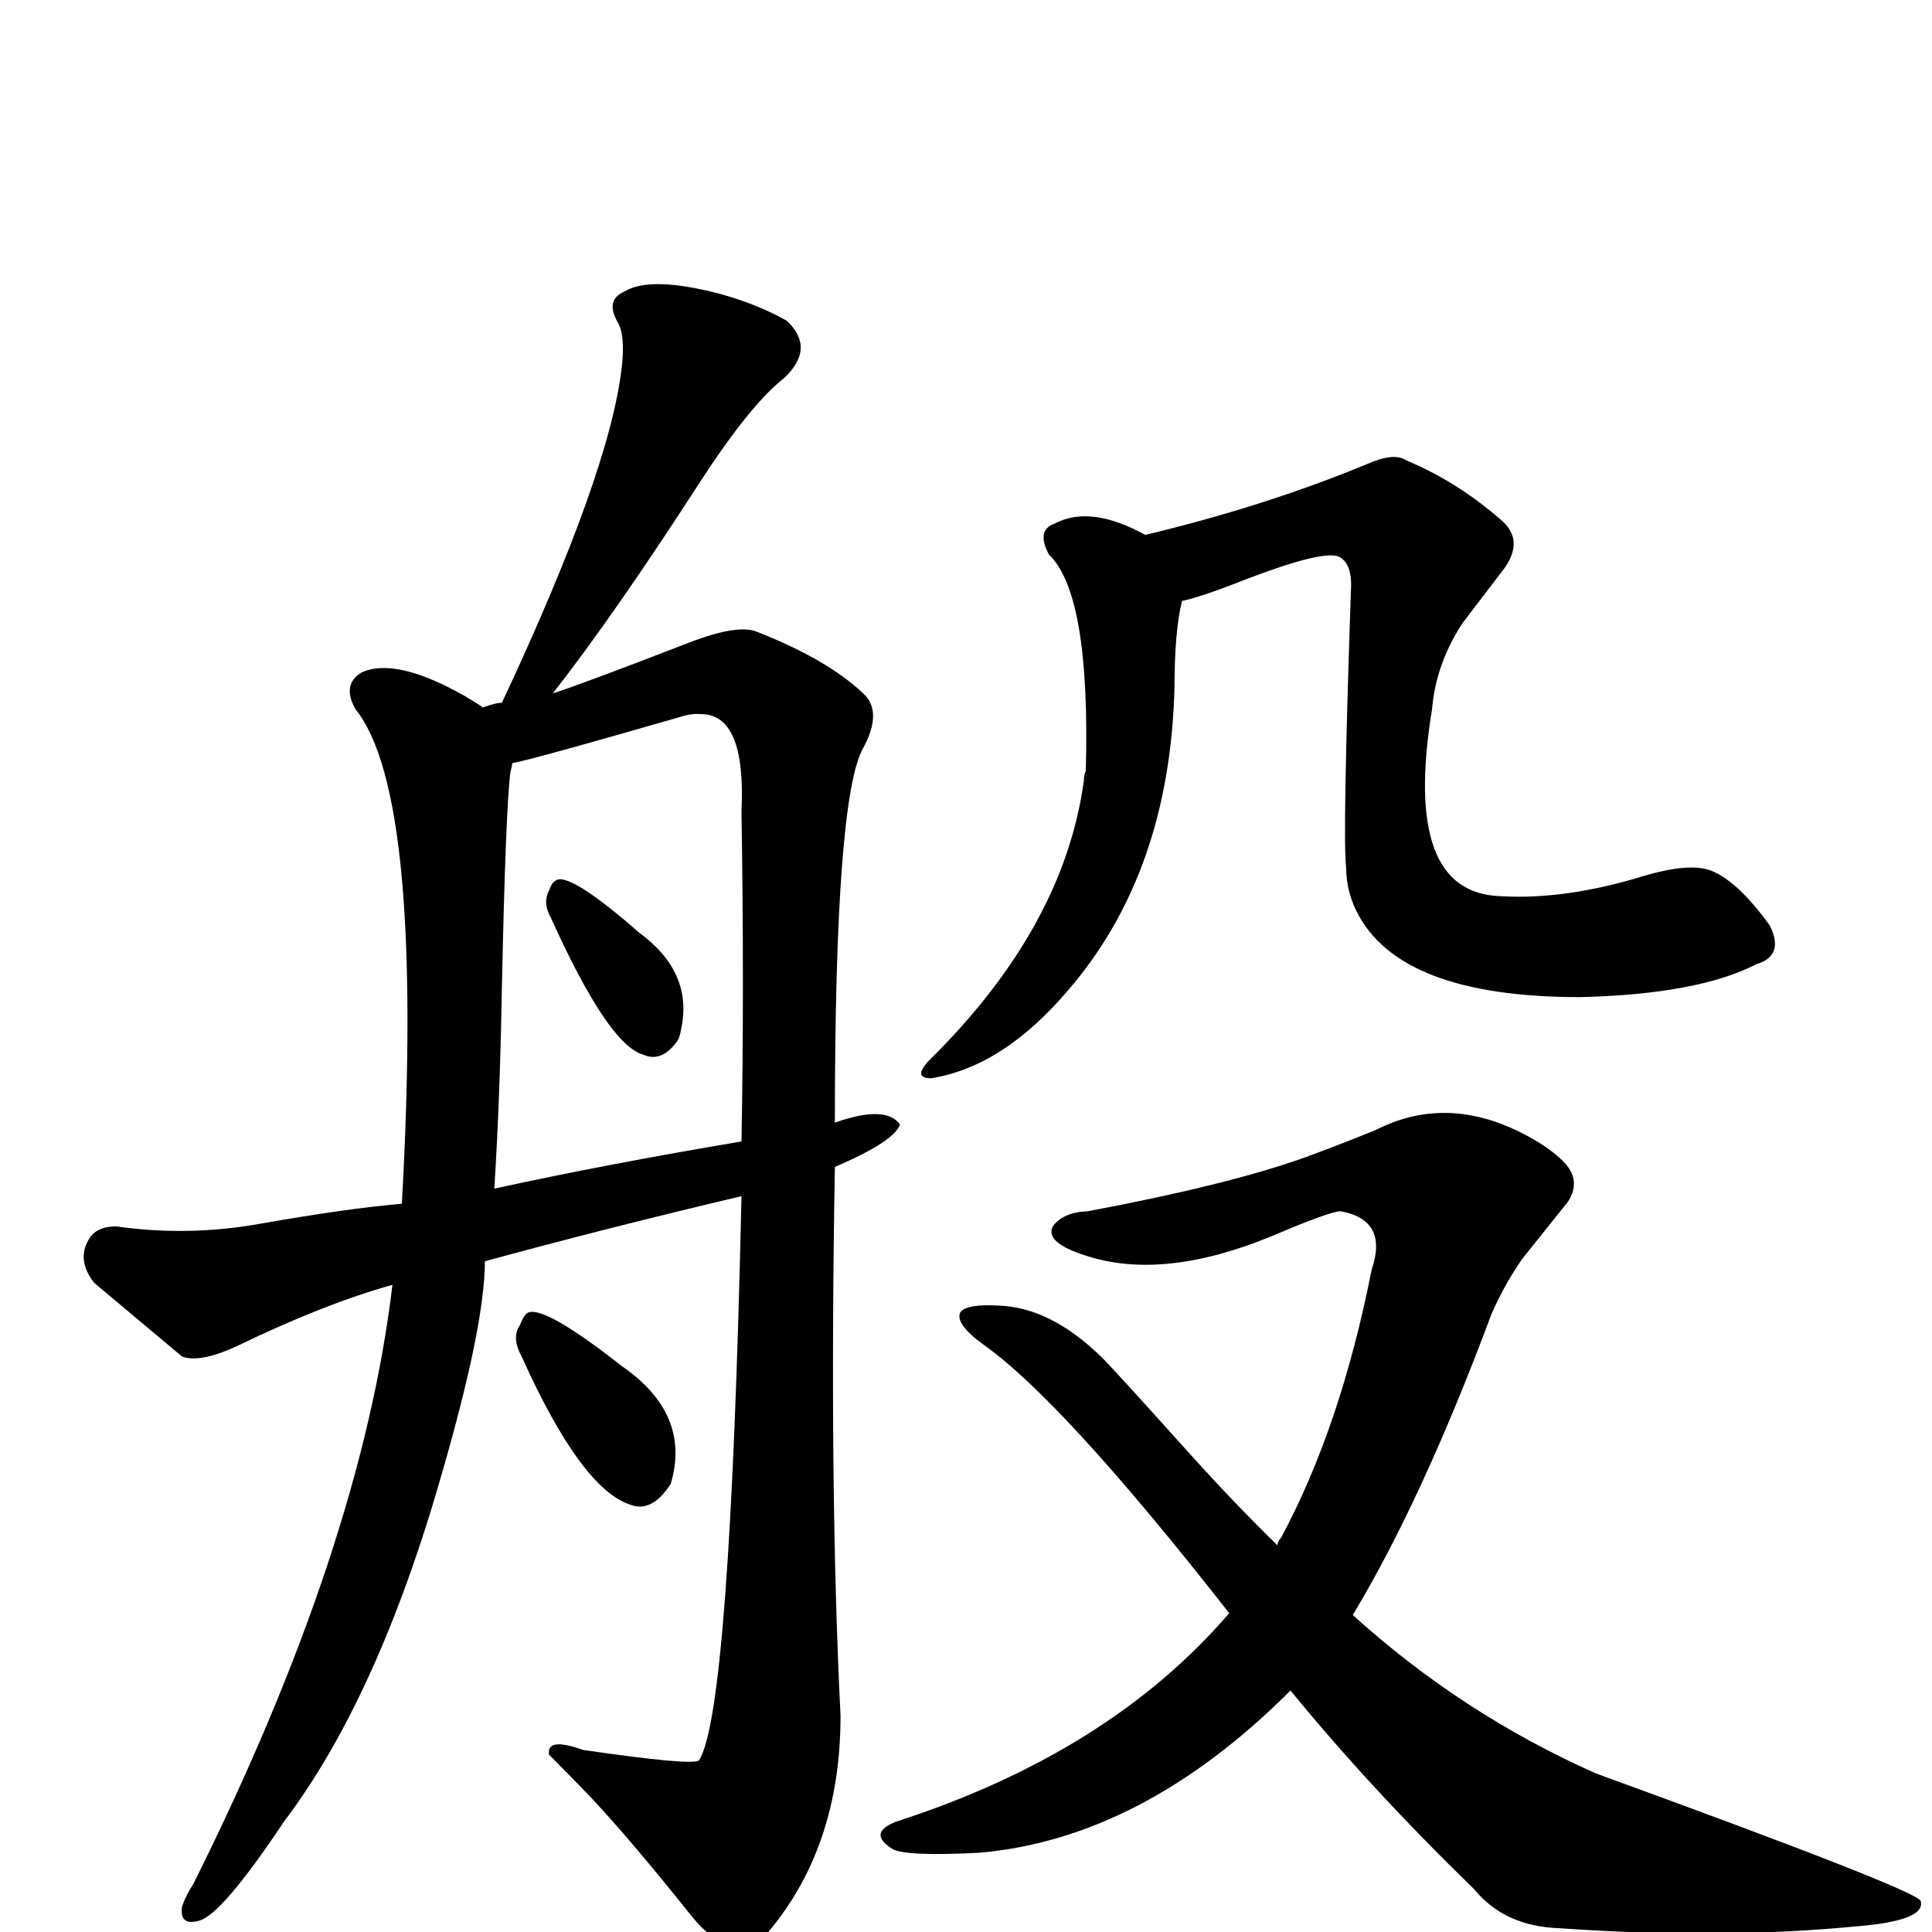 <?xml version="1.0" encoding="UTF-8" standalone="no"?>
<svg xmlns:svg="http://www.w3.org/2000/svg" xmlns="http://www.w3.org/2000/svg"
	version="1.1" width="100%" height="100%" viewBox="0 -410 2048 2048"
	id="uni822C.svg"><defs id="defs1" />
<g id="g1">
 <path d="M 954,782 Q 948,800 885,827 Q 879,1168 891,1409 Q 891,1550 811,1642 Q 794,1663 776,1654 Q 754,1647 733,1621 Q 670,1542 627,1496 Q 606,1474 582,1450 Q 579,1431 618,1445 Q 735,1462 741,1456 Q 774,1405 786,858 Q 642,892 514,927 Q 514,994 469,1150 Q 401,1389 301,1521 Q 235,1620 211,1626 Q 190,1632 193,1611 Q 197,1599 205,1587 Q 383,1230 416,952 Q 344,972 251,1017 Q 212,1035 193,1028 L 100,950 Q 81,926 94,904 Q 102,890 123,890 Q 200,901 277,887 Q 368,871 426,866 Q 450,433 377,342 Q 362,316 383,303 Q 419,286 493,328 Q 505,335 512,340 Q 525,335 532,335 Q 646,92 659,-20 Q 663,-54 655,-68 Q 641,-92 662,-101 Q 690,-118 765,-98 Q 804,-87 834,-70 Q 865,-41 831,-9 Q 796,18 742,101 Q 651,242 586,325 Q 612,317 731,271 Q 783,251 803,260 Q 877,289 915,325 Q 936,344 915,383 Q 885,436 885,780 Q 939,761 954,782 z M 524,850 Q 643,824 786,800 Q 789,636 786,450 Q 791,347 743,347 Q 733,346 721,350 Q 565,395 543,399 Q 543,401 541,409 Q 536,448 532,638 Q 530,755 524,850 z M 584,563 Q 575,547 582,534 Q 586,522 594,522 Q 614,523 678,579 Q 735,621 722,681 Q 721,687 719,692 Q 702,717 682,708 Q 645,698 584,563 z M 553,1028 Q 542,1008 551,995 Q 556,982 561,981 Q 580,976 659,1038 Q 733,1089 711,1163 Q 691,1194 668,1185 Q 616,1168 553,1028 z" id="U_822C_1" style="fill:currentColor" />
 <path d="M 1427,510 Q 1423,481 1432,217 Q 1434,187 1419,180 Q 1402,173 1321,204 Q 1273,223 1253,227 Q 1245,259 1245,319 Q 1240,515 1132,640 Q 1063,721 987,733 Q 967,733 985,714 Q 1128,573 1149,417 Q 1149,411 1151,407 Q 1156,220 1112,178 Q 1098,152 1118,145 Q 1156,125 1214,157 Q 1340,127 1449,82 Q 1476,70 1489,77 L 1493,79 Q 1545,101 1591,141 Q 1616,162 1595,192 L 1550,251 Q 1522,294 1518,342 Q 1486,537 1591,540 Q 1659,544 1741,519 Q 1791,504 1814,513 Q 1842,524 1876,571 Q 1892,603 1862,612 Q 1800,644 1675,647 Q 1483,647 1438,556 Q 1427,534 1427,510 z" id="U_822C_2" style="fill:currentColor" />
 <path d="M 1368,1382 Q 1211,1539 1038,1554 Q 960,1558 946,1550 Q 919,1533 950,1521 Q 1176,1448 1303,1300 Q 1126,1074 1042,1015 Q 1012,993 1018,981 Q 1025,972 1059,974 Q 1113,976 1166,1027 Q 1175,1035 1262,1132 Q 1309,1184 1354,1228 Q 1355,1223 1358,1220 Q 1421,1103 1454,936 Q 1472,883 1421,874 Q 1410,874 1349,900 Q 1233,948 1151,921 L 1145,919 Q 1108,906 1116,890 Q 1127,875 1153,874 Q 1302,846 1383,817 Q 1416,805 1458,788 Q 1538,747 1626,798 Q 1645,809 1657,821 Q 1677,841 1662,864 L 1614,924 Q 1595,951 1581,983 Q 1508,1179 1434,1302 Q 1550,1407 1692,1470 Q 2030,1593 2036,1605 Q 2042,1626 1968,1632 Q 1824,1646 1653,1634 Q 1595,1632 1563,1593 Q 1452,1485 1368,1382 z" id="U_822C_3" style="fill:currentColor" />

</g>
</svg>
